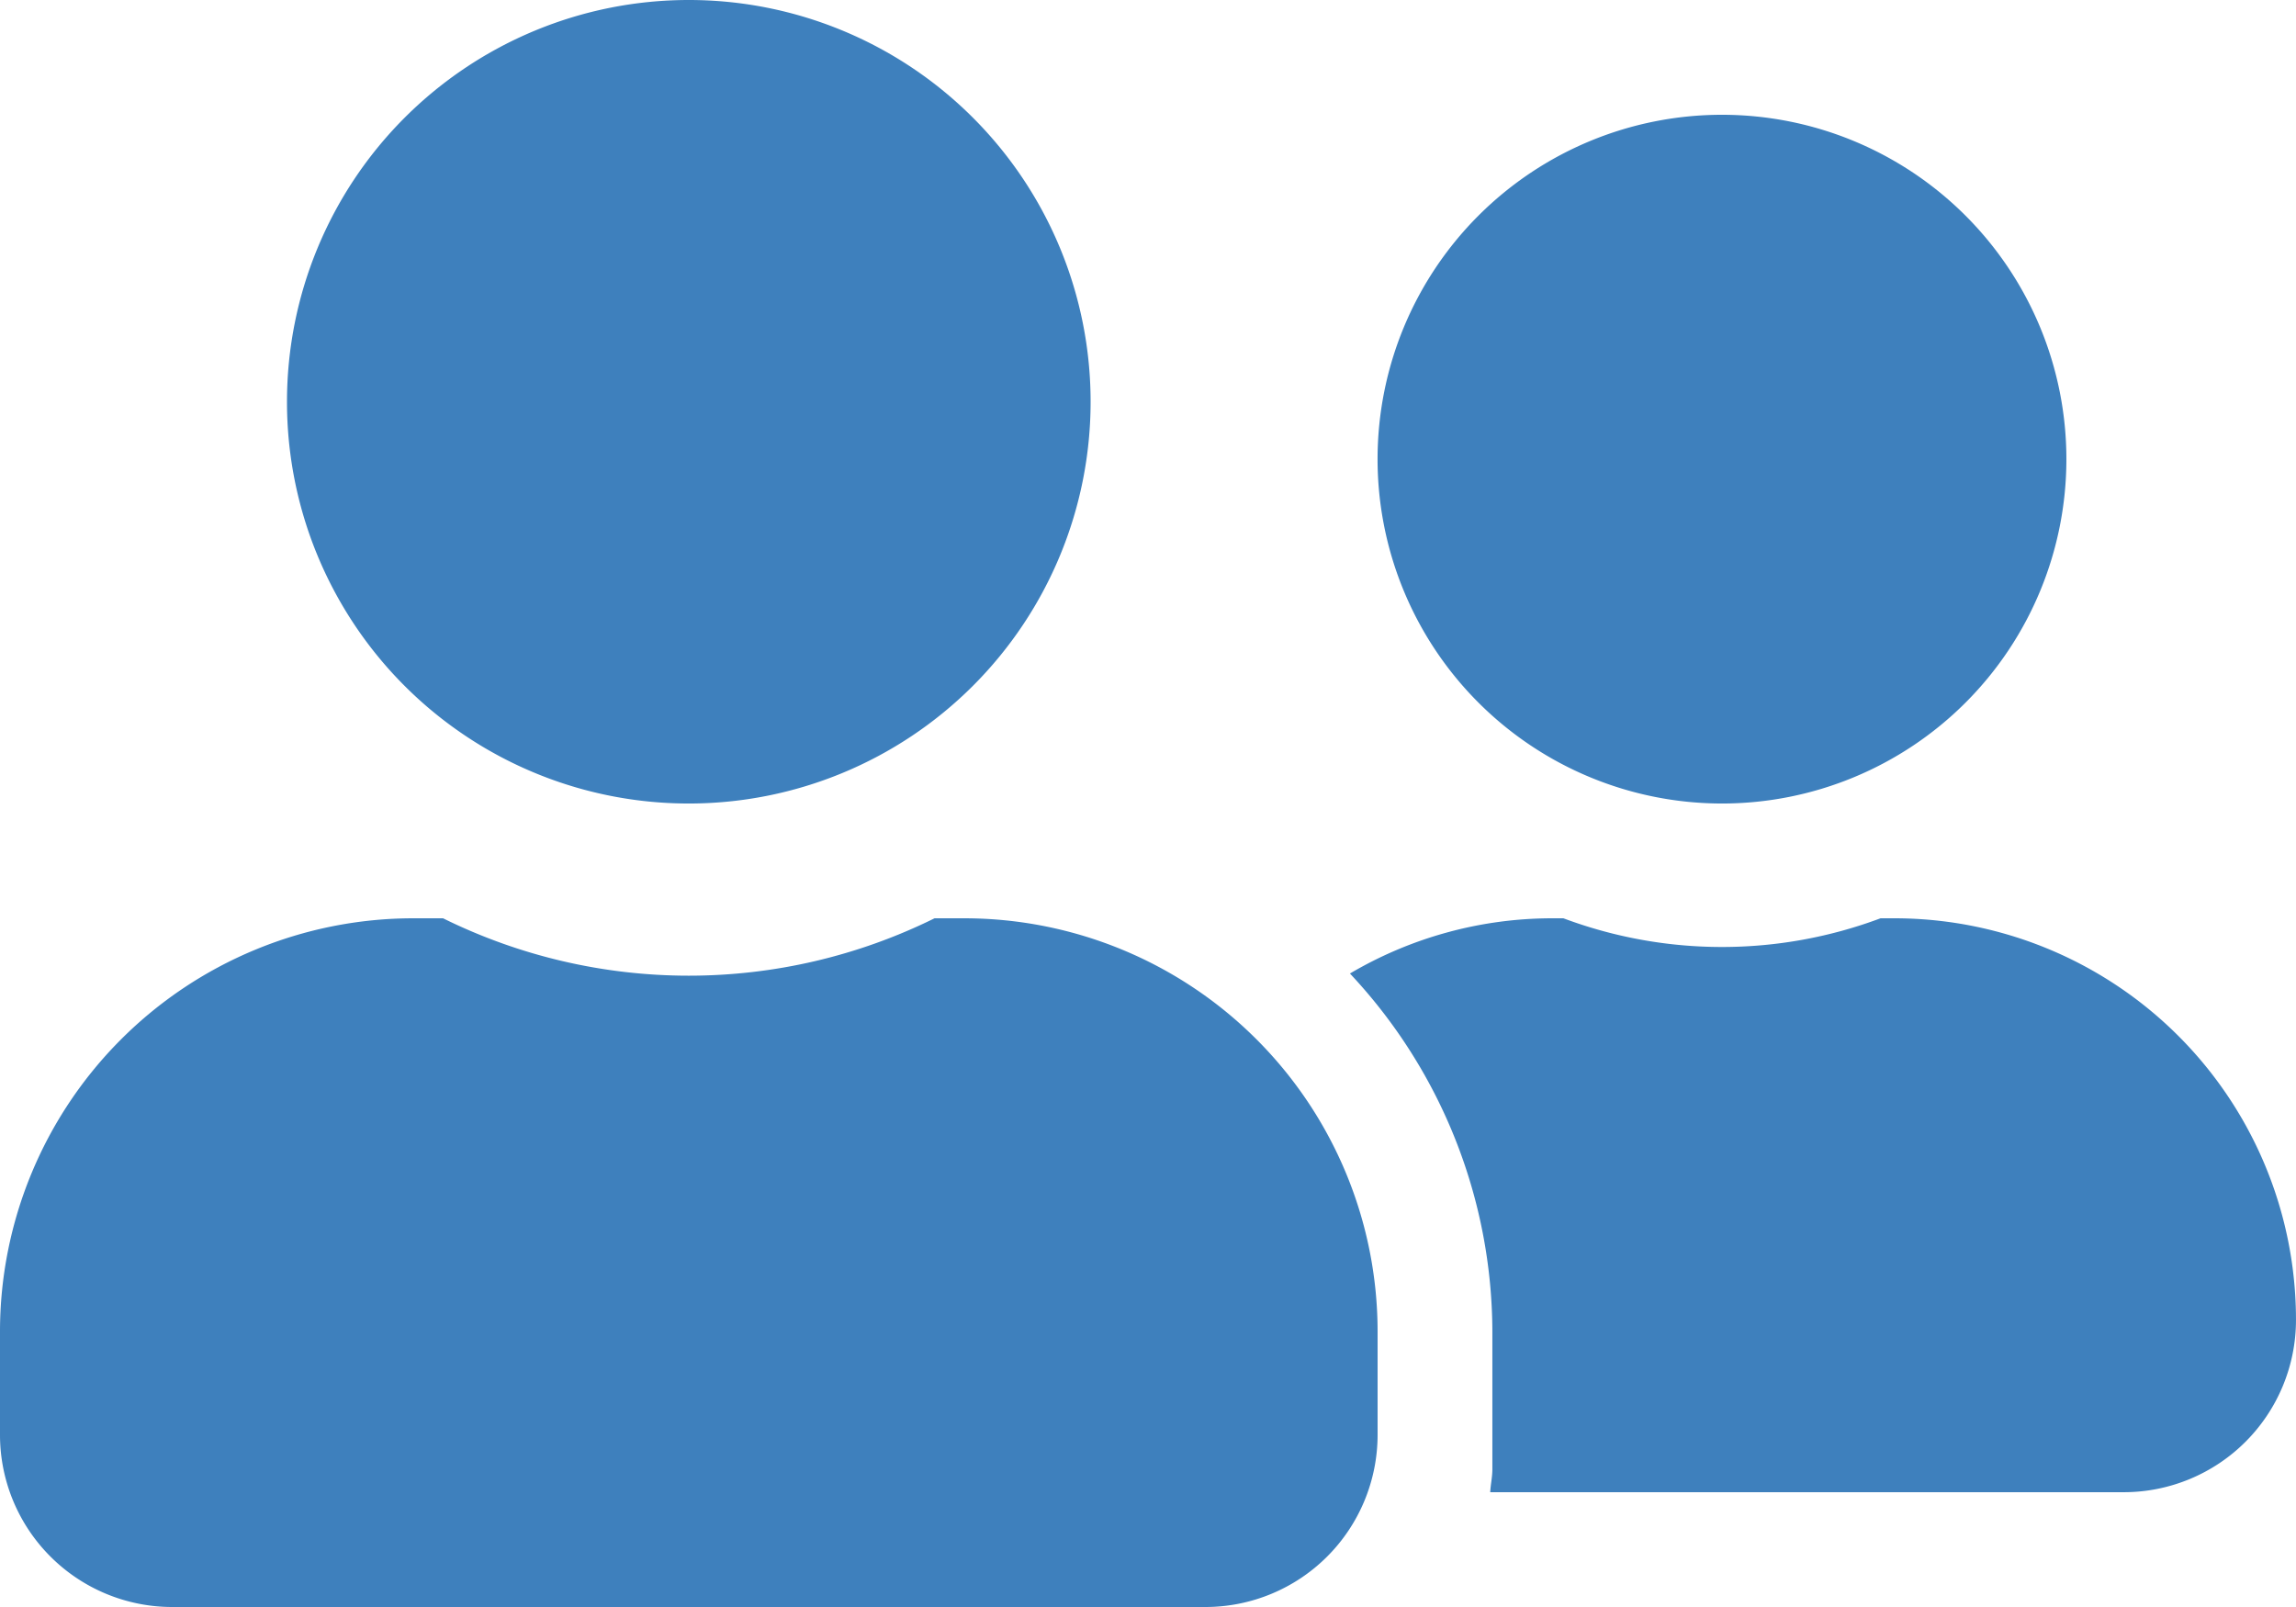 <svg xmlns="http://www.w3.org/2000/svg" width="105.204" height="73.643" viewBox="0 0 105.204 73.643"><path d="M31.561,36.822a18.411,18.411,0,1,0-18.411-18.411A18.402,18.402,0,0,0,31.561,36.822Zm12.624,5.26h-1.364a25.42,25.42,0,0,1-22.52,0h-1.364A18.941,18.941,0,0,0,0,61.019v4.734a7.892,7.892,0,0,0,7.89,7.89H55.232a7.892,7.892,0,0,0,7.89-7.89v-4.734A18.941,18.941,0,0,0,44.186,42.082Zm34.717-5.26a15.781,15.781,0,1,0-15.781-15.781A15.785,15.785,0,0,0,78.903,36.822Zm7.89,5.26h-.625a20.729,20.729,0,0,1-14.531,0h-.625a18.261,18.261,0,0,0-9.156,2.531,24.057,24.057,0,0,1,6.526,16.405v6.312c0,.362-.082.707-.098,1.052h29.03a7.893,7.893,0,0,0,7.89-7.89A18.401,18.401,0,0,0,86.793,42.082Z" style="fill:#3e80bd"/></svg>